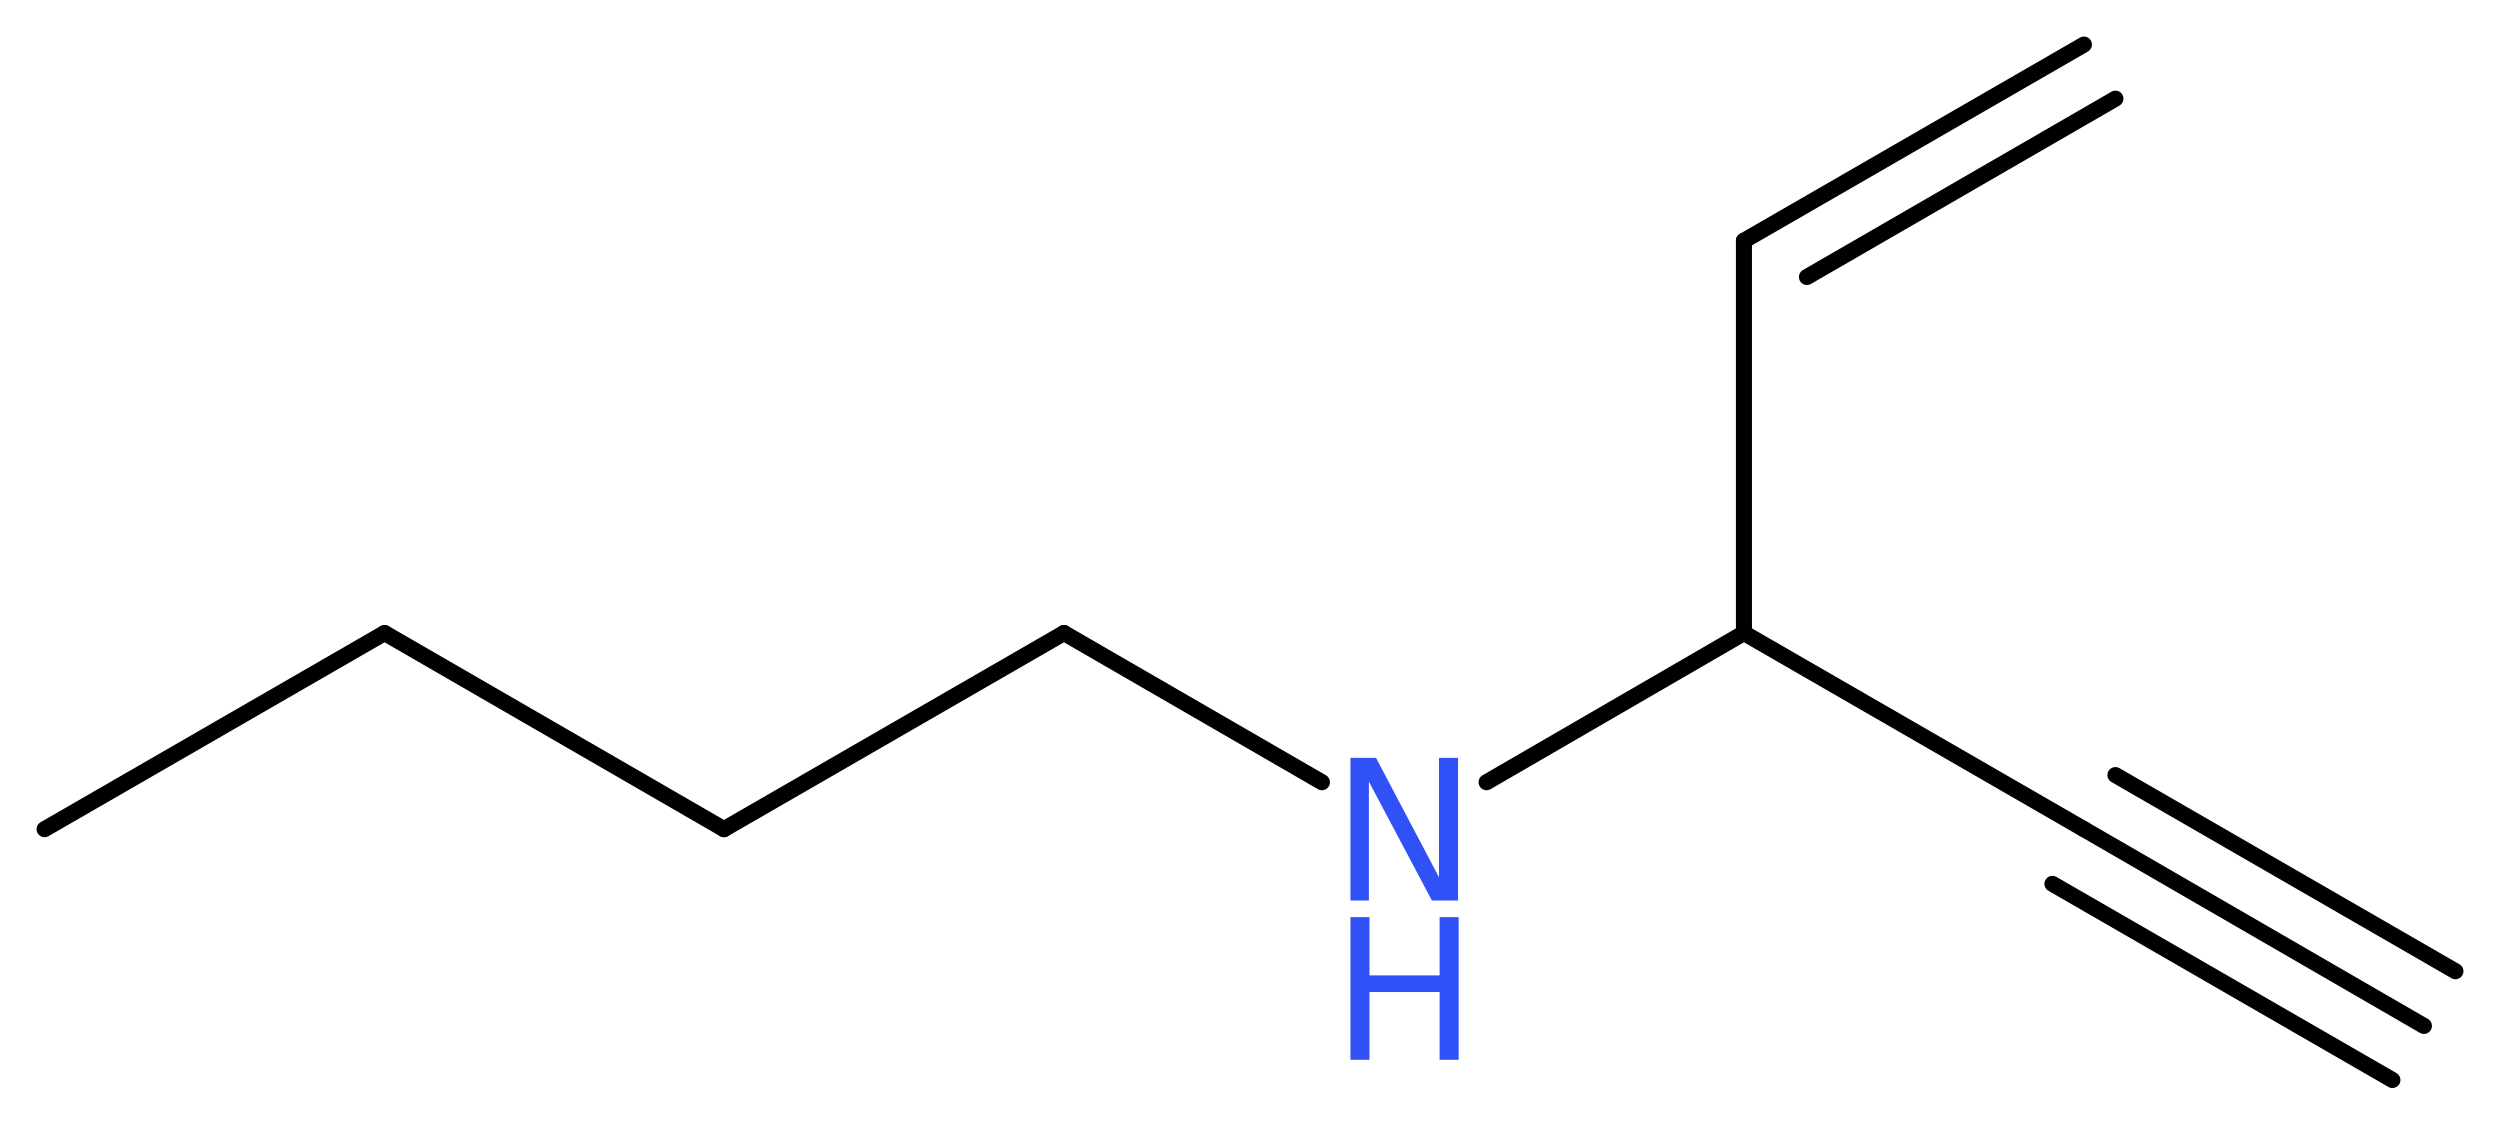 <?xml version='1.0' encoding='UTF-8'?>
<!DOCTYPE svg PUBLIC "-//W3C//DTD SVG 1.1//EN" "http://www.w3.org/Graphics/SVG/1.1/DTD/svg11.dtd">
<svg version='1.2' xmlns='http://www.w3.org/2000/svg' xmlns:xlink='http://www.w3.org/1999/xlink' width='42.06mm' height='18.92mm' viewBox='0 0 42.06 18.92'>
  <desc>Generated by the Chemistry Development Kit (http://github.com/cdk)</desc>
  <g stroke-linecap='round' stroke-linejoin='round' stroke='#000000' stroke-width='.27' fill='#3050F8'>
    <rect x='.0' y='.0' width='43.0' height='19.0' fill='#FFFFFF' stroke='none'/>
    <g id='mol1' class='mol'>
      <g id='mol1bnd1' class='bond'>
        <line x1='40.78' y1='17.26' x2='35.06' y2='13.95'/>
        <line x1='40.25' y1='18.17' x2='34.53' y2='14.87'/>
        <line x1='41.31' y1='16.34' x2='35.59' y2='13.04'/>
      </g>
      <line id='mol1bnd2' class='bond' x1='35.06' y1='13.95' x2='29.34' y2='10.65'/>
      <line id='mol1bnd3' class='bond' x1='29.34' y1='10.65' x2='29.34' y2='4.05'/>
      <g id='mol1bnd4' class='bond'>
        <line x1='29.34' y1='4.05' x2='35.06' y2='.75'/>
        <line x1='30.4' y1='4.66' x2='35.59' y2='1.66'/>
      </g>
      <line id='mol1bnd5' class='bond' x1='29.34' y1='10.65' x2='25.01' y2='13.16'/>
      <line id='mol1bnd6' class='bond' x1='22.24' y1='13.16' x2='17.9' y2='10.65'/>
      <line id='mol1bnd7' class='bond' x1='17.9' y1='10.65' x2='12.18' y2='13.95'/>
      <line id='mol1bnd8' class='bond' x1='12.18' y1='13.95' x2='6.47' y2='10.65'/>
      <line id='mol1bnd9' class='bond' x1='6.47' y1='10.65' x2='.75' y2='13.95'/>
      <g id='mol1atm6' class='atom'>
        <path d='M22.72 12.75h.43l1.06 2.01v-2.01h.32v2.4h-.44l-1.06 -2.0v2.0h-.31v-2.4z' stroke='none'/>
        <path d='M22.72 15.43h.32v.98h1.18v-.98h.32v2.4h-.32v-1.14h-1.18v1.14h-.32v-2.4z' stroke='none'/>
      </g>
    </g>
  </g>
</svg>
